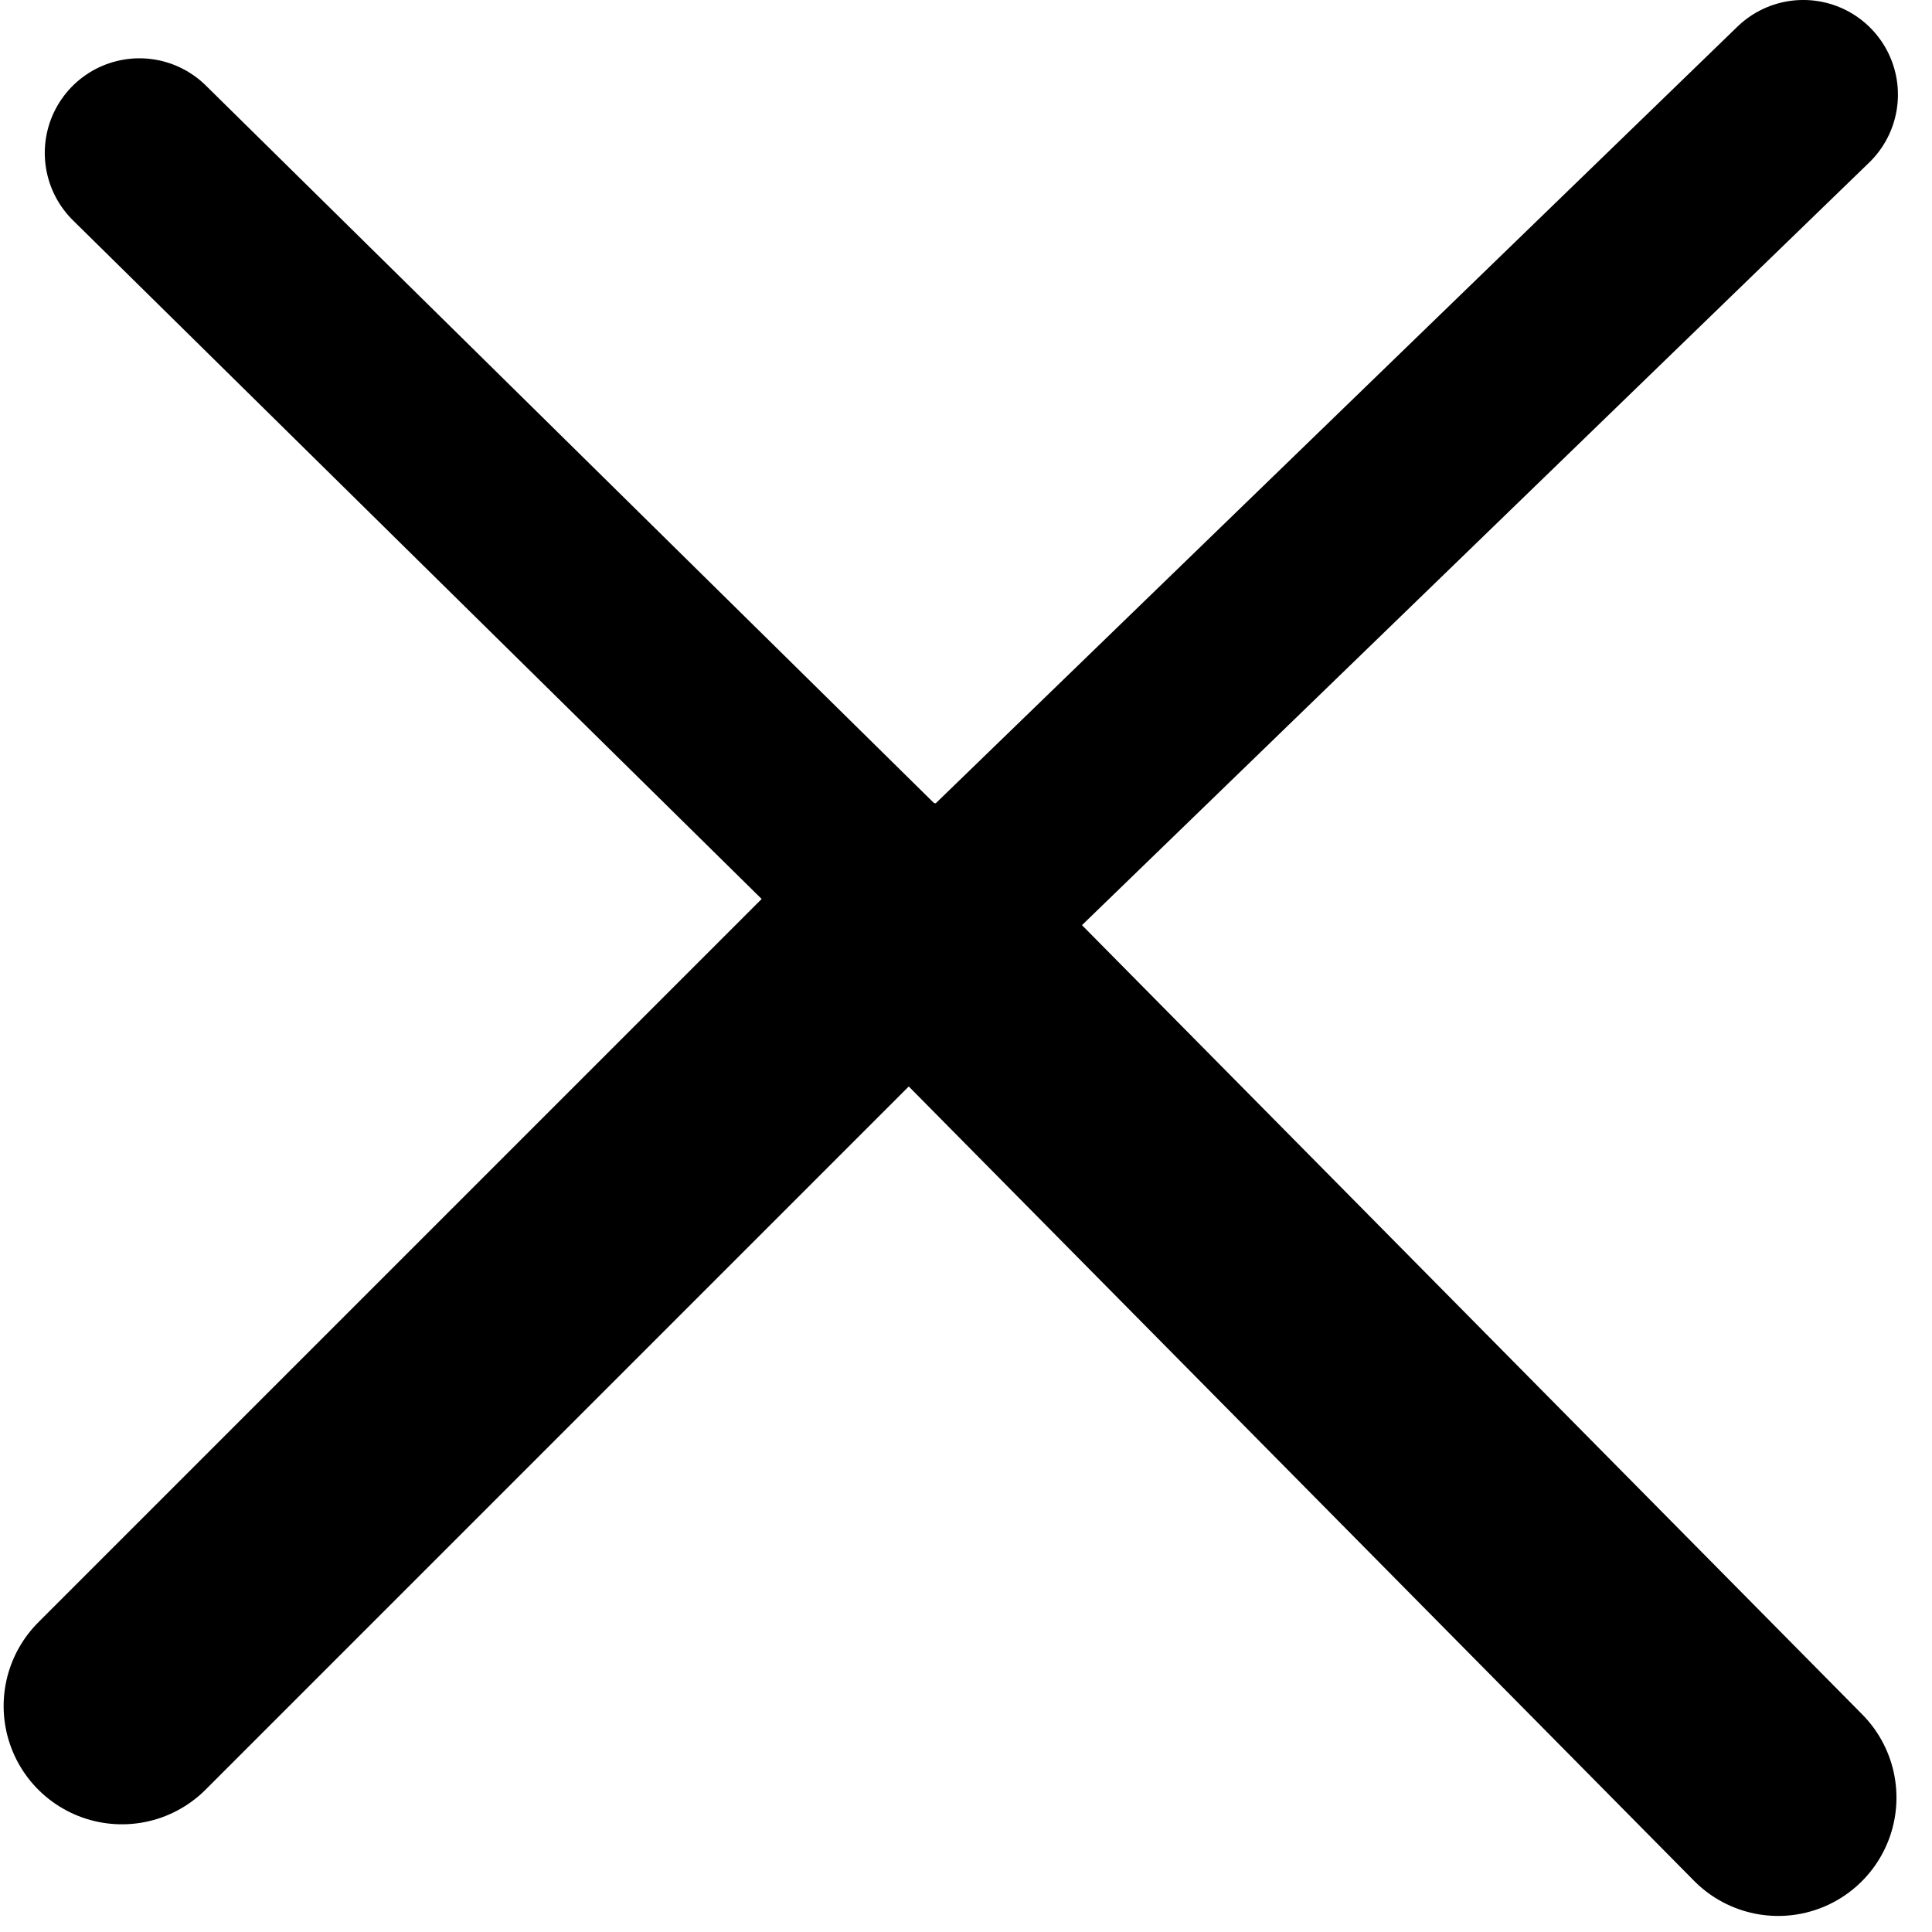 <svg width="37" height="37" xmlns="http://www.w3.org/2000/svg"><g stroke="#000" fill="none" fill-rule="evenodd" stroke-linecap="round" stroke-linejoin="round"><path stroke-width="4.531" d="M2.335 32.672l15.078-15.078 16.641 16.833"/><path stroke-width="3.625" d="M2.67 2.929l15.225 15.003 16.64-16.12"/></g></svg>